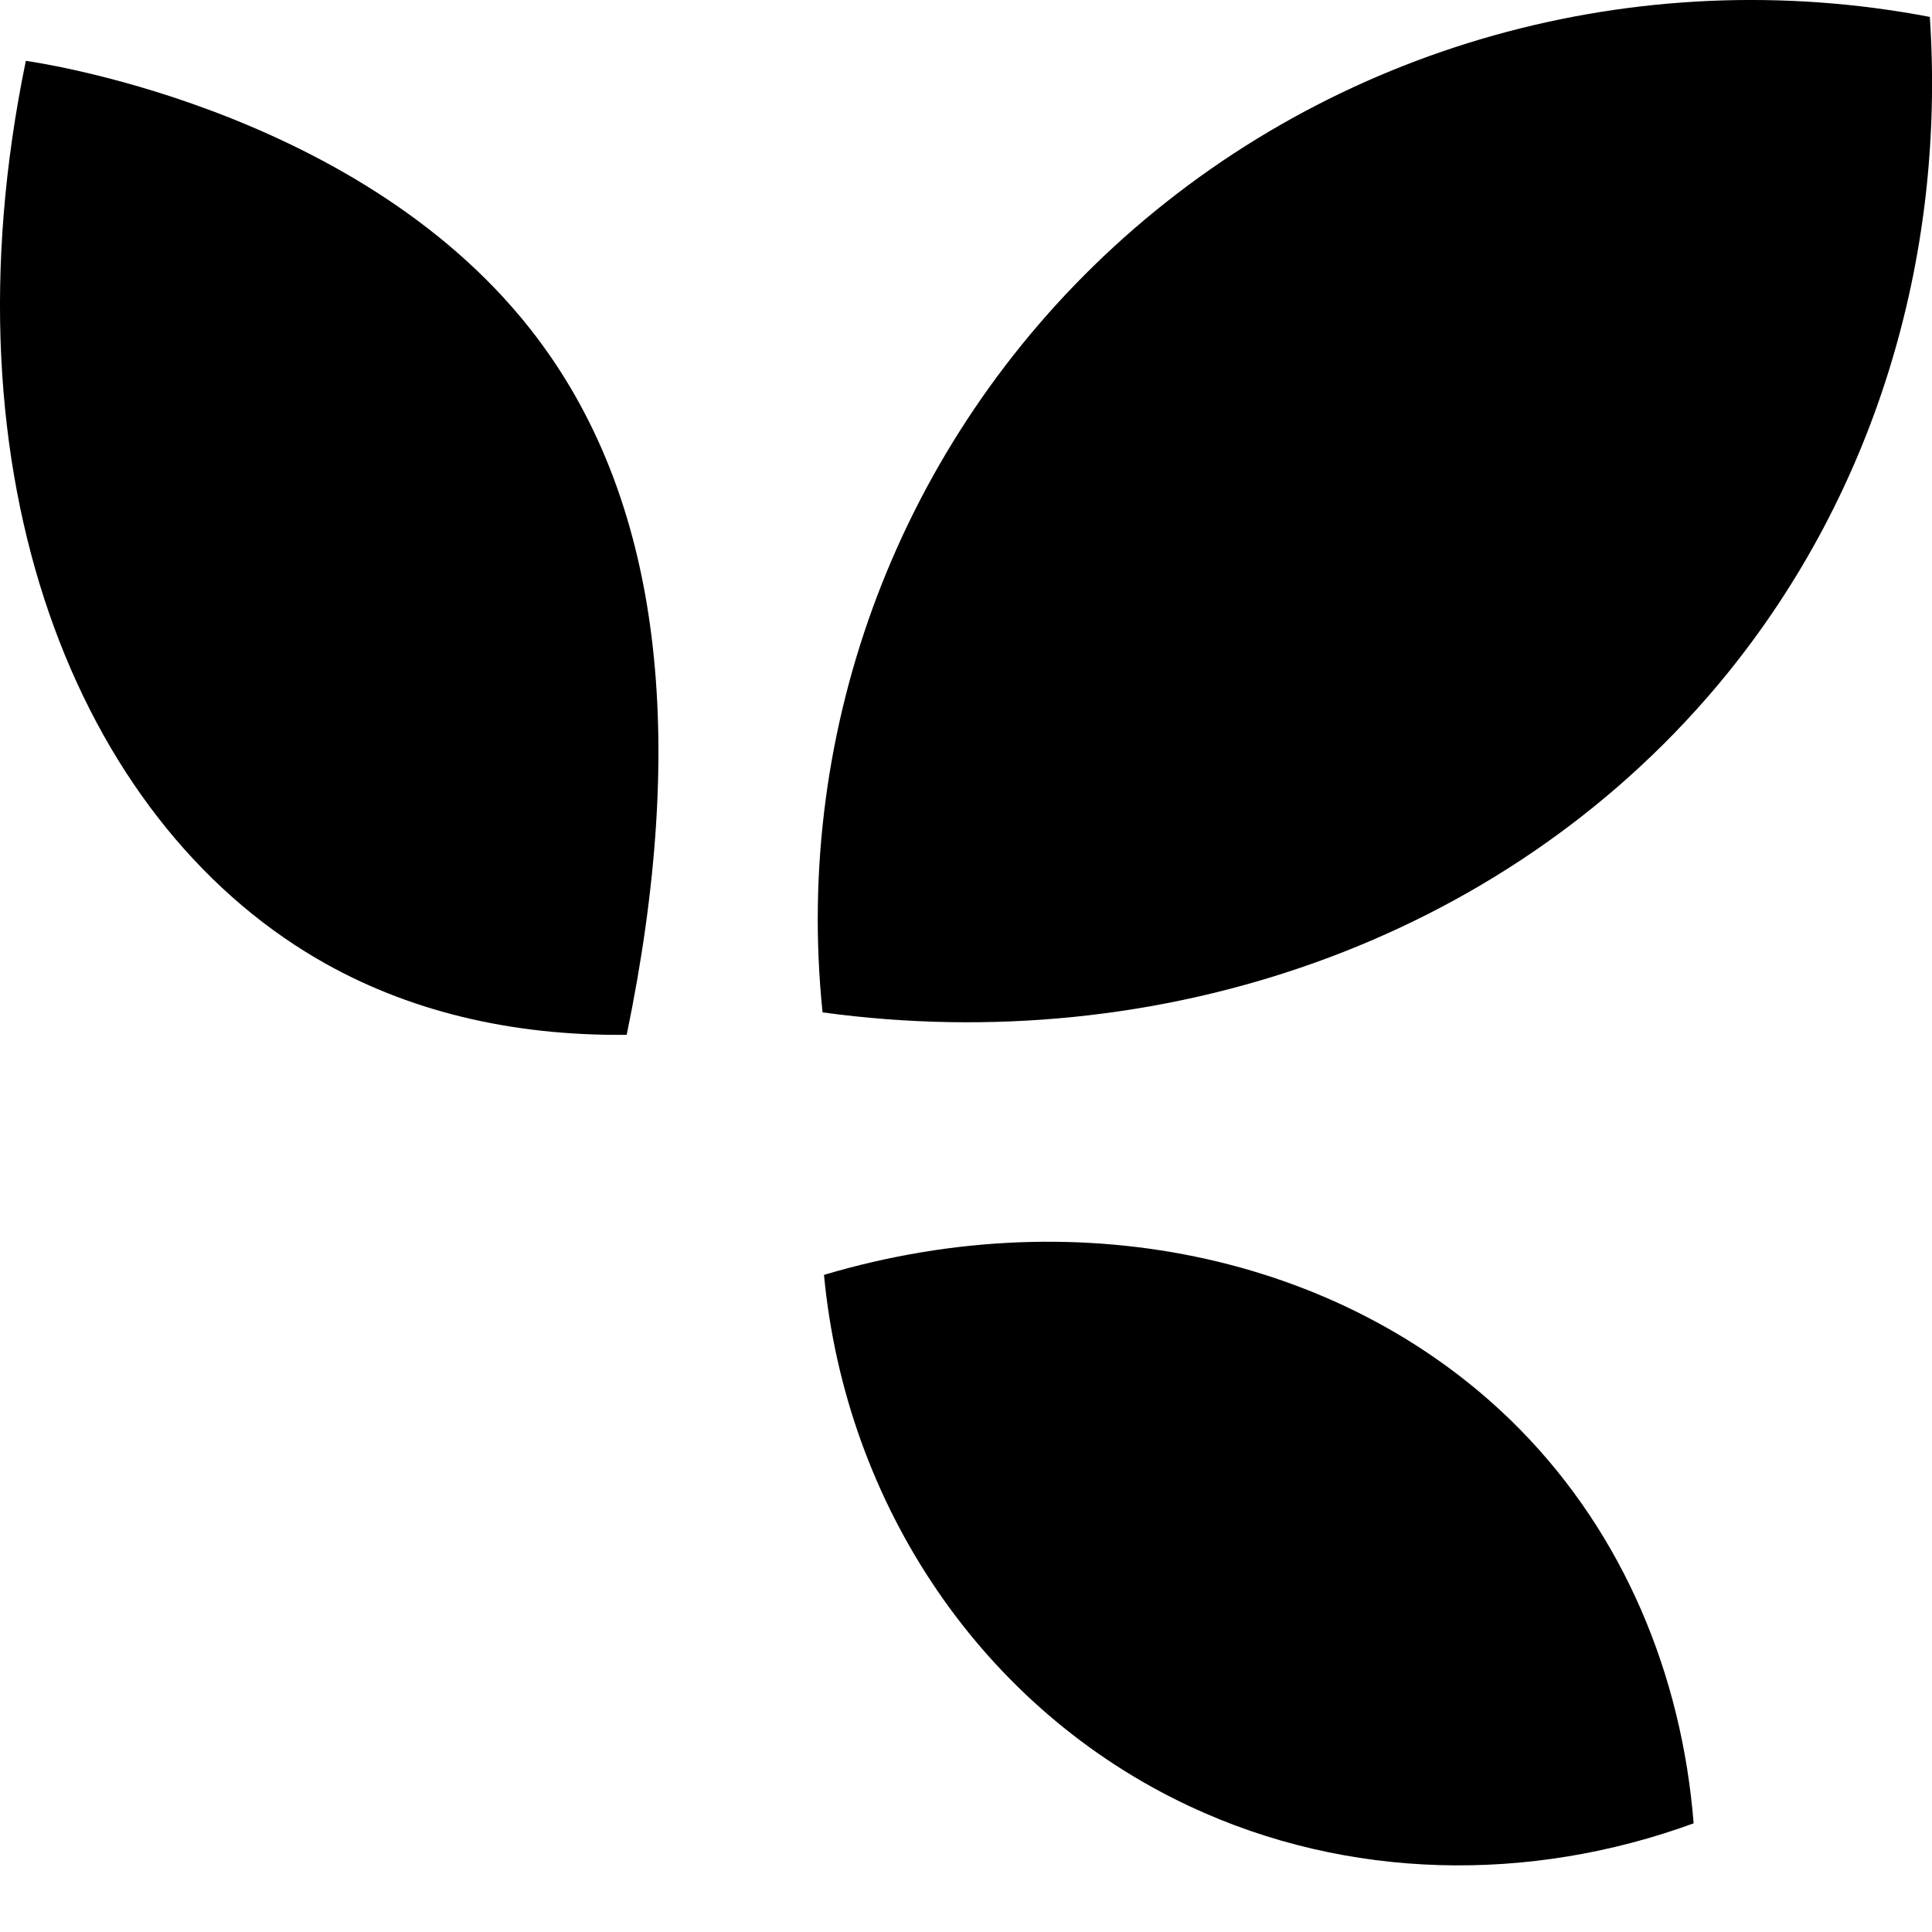 <?xml version="1.0" encoding="utf-8"?>
<svg xmlns="http://www.w3.org/2000/svg" fill="none" height="100%" overflow="visible" preserveAspectRatio="none" style="display: block;" viewBox="0 0 8 8" width="100%">
<g id="Group 9">
<path clip-rule="evenodd" d="M2.193 1.359C1.462 0.434 0.107 0.252 0.107 0.252C-0.25 1.978 0.32 3.388 1.311 3.969C1.684 4.188 2.12 4.29 2.595 4.285C2.847 3.067 2.749 2.061 2.193 1.359Z" fill="black" fill-rule="evenodd" id="Vector"/>
<path clip-rule="evenodd" d="M7.991 0.07C6.776 -0.162 5.518 0.189 4.612 1.022C3.729 1.834 3.284 3.009 3.406 4.192C4.8 4.383 6.213 3.902 7.106 2.845C7.76 2.07 8.058 1.072 7.991 0.07Z" fill="black" fill-rule="evenodd" id="Vector_2"/>
<path clip-rule="evenodd" d="M6.293 5.918C5.598 5.212 4.489 4.958 3.412 5.279C3.502 6.233 4.068 7.077 4.925 7.479C5.582 7.787 6.335 7.798 7.013 7.55C6.964 6.937 6.725 6.357 6.293 5.918Z" fill="black" fill-rule="evenodd" id="Vector_3"/>
</g>
</svg>
